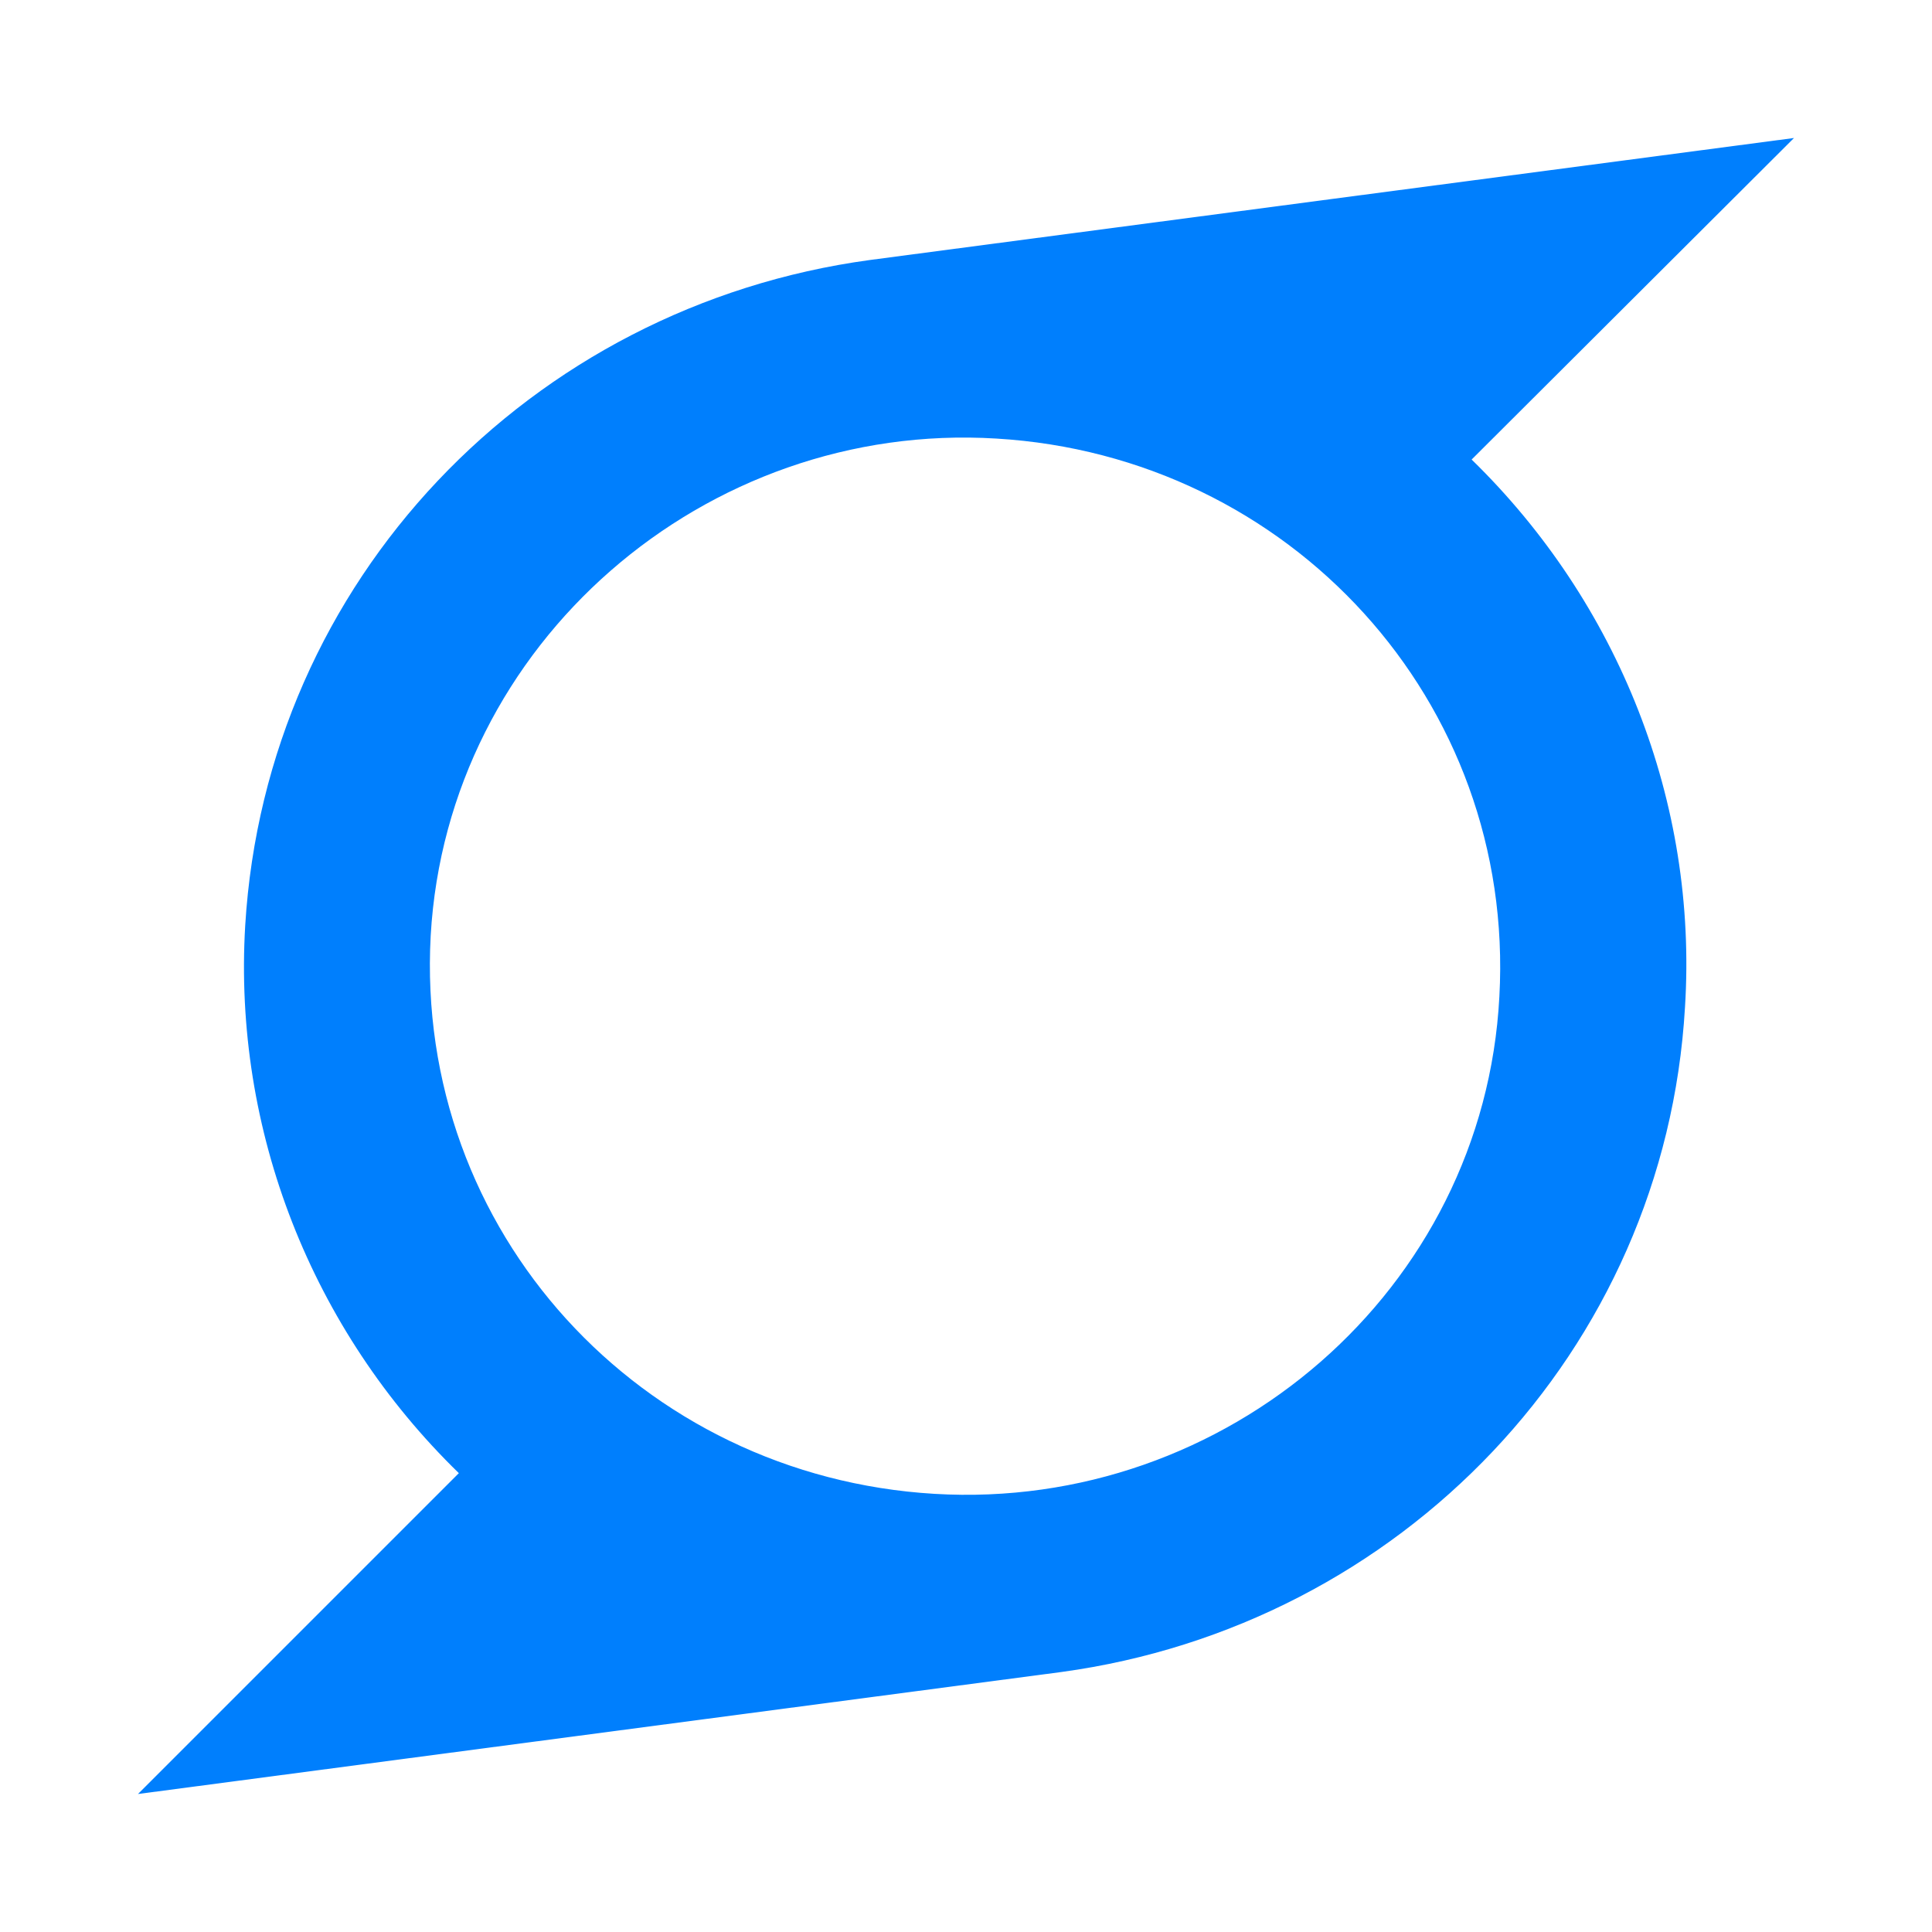 <svg xmlns="http://www.w3.org/2000/svg" fill="#007FFD" width="800px" height="800px" viewBox="0 0 14 14" aria-hidden="true"><g id="SVGRepo_bgCarrier" stroke-width="0"></g><g id="SVGRepo_tracerCarrier" stroke-linecap="round" stroke-linejoin="round"></g><g id="SVGRepo_iconCarrier"><path d="M 13,1 C 10.769,1.295 8.532,1.589 6.304,1.884 3.839,2.219 1.929,4.206 1.777,6.705 1.688,8.192 2.259,9.638 3.325,10.675 L 1,13 C 3.231,12.705 5.46,12.411 7.691,12.116 10.15,11.781 12.065,9.791 12.21,7.3 12.304,5.813 11.728,4.367 10.664,3.33 L 13,1 Z M 10.865,7.222 C 10.753,9.352 8.883,10.951 6.772,10.825 4.643,10.699 3.004,8.923 3.121,6.78 3.242,4.659 5.112,3.049 7.22,3.178 9.344,3.304 10.983,5.079 10.865,7.222 Z"></path></g></svg>
